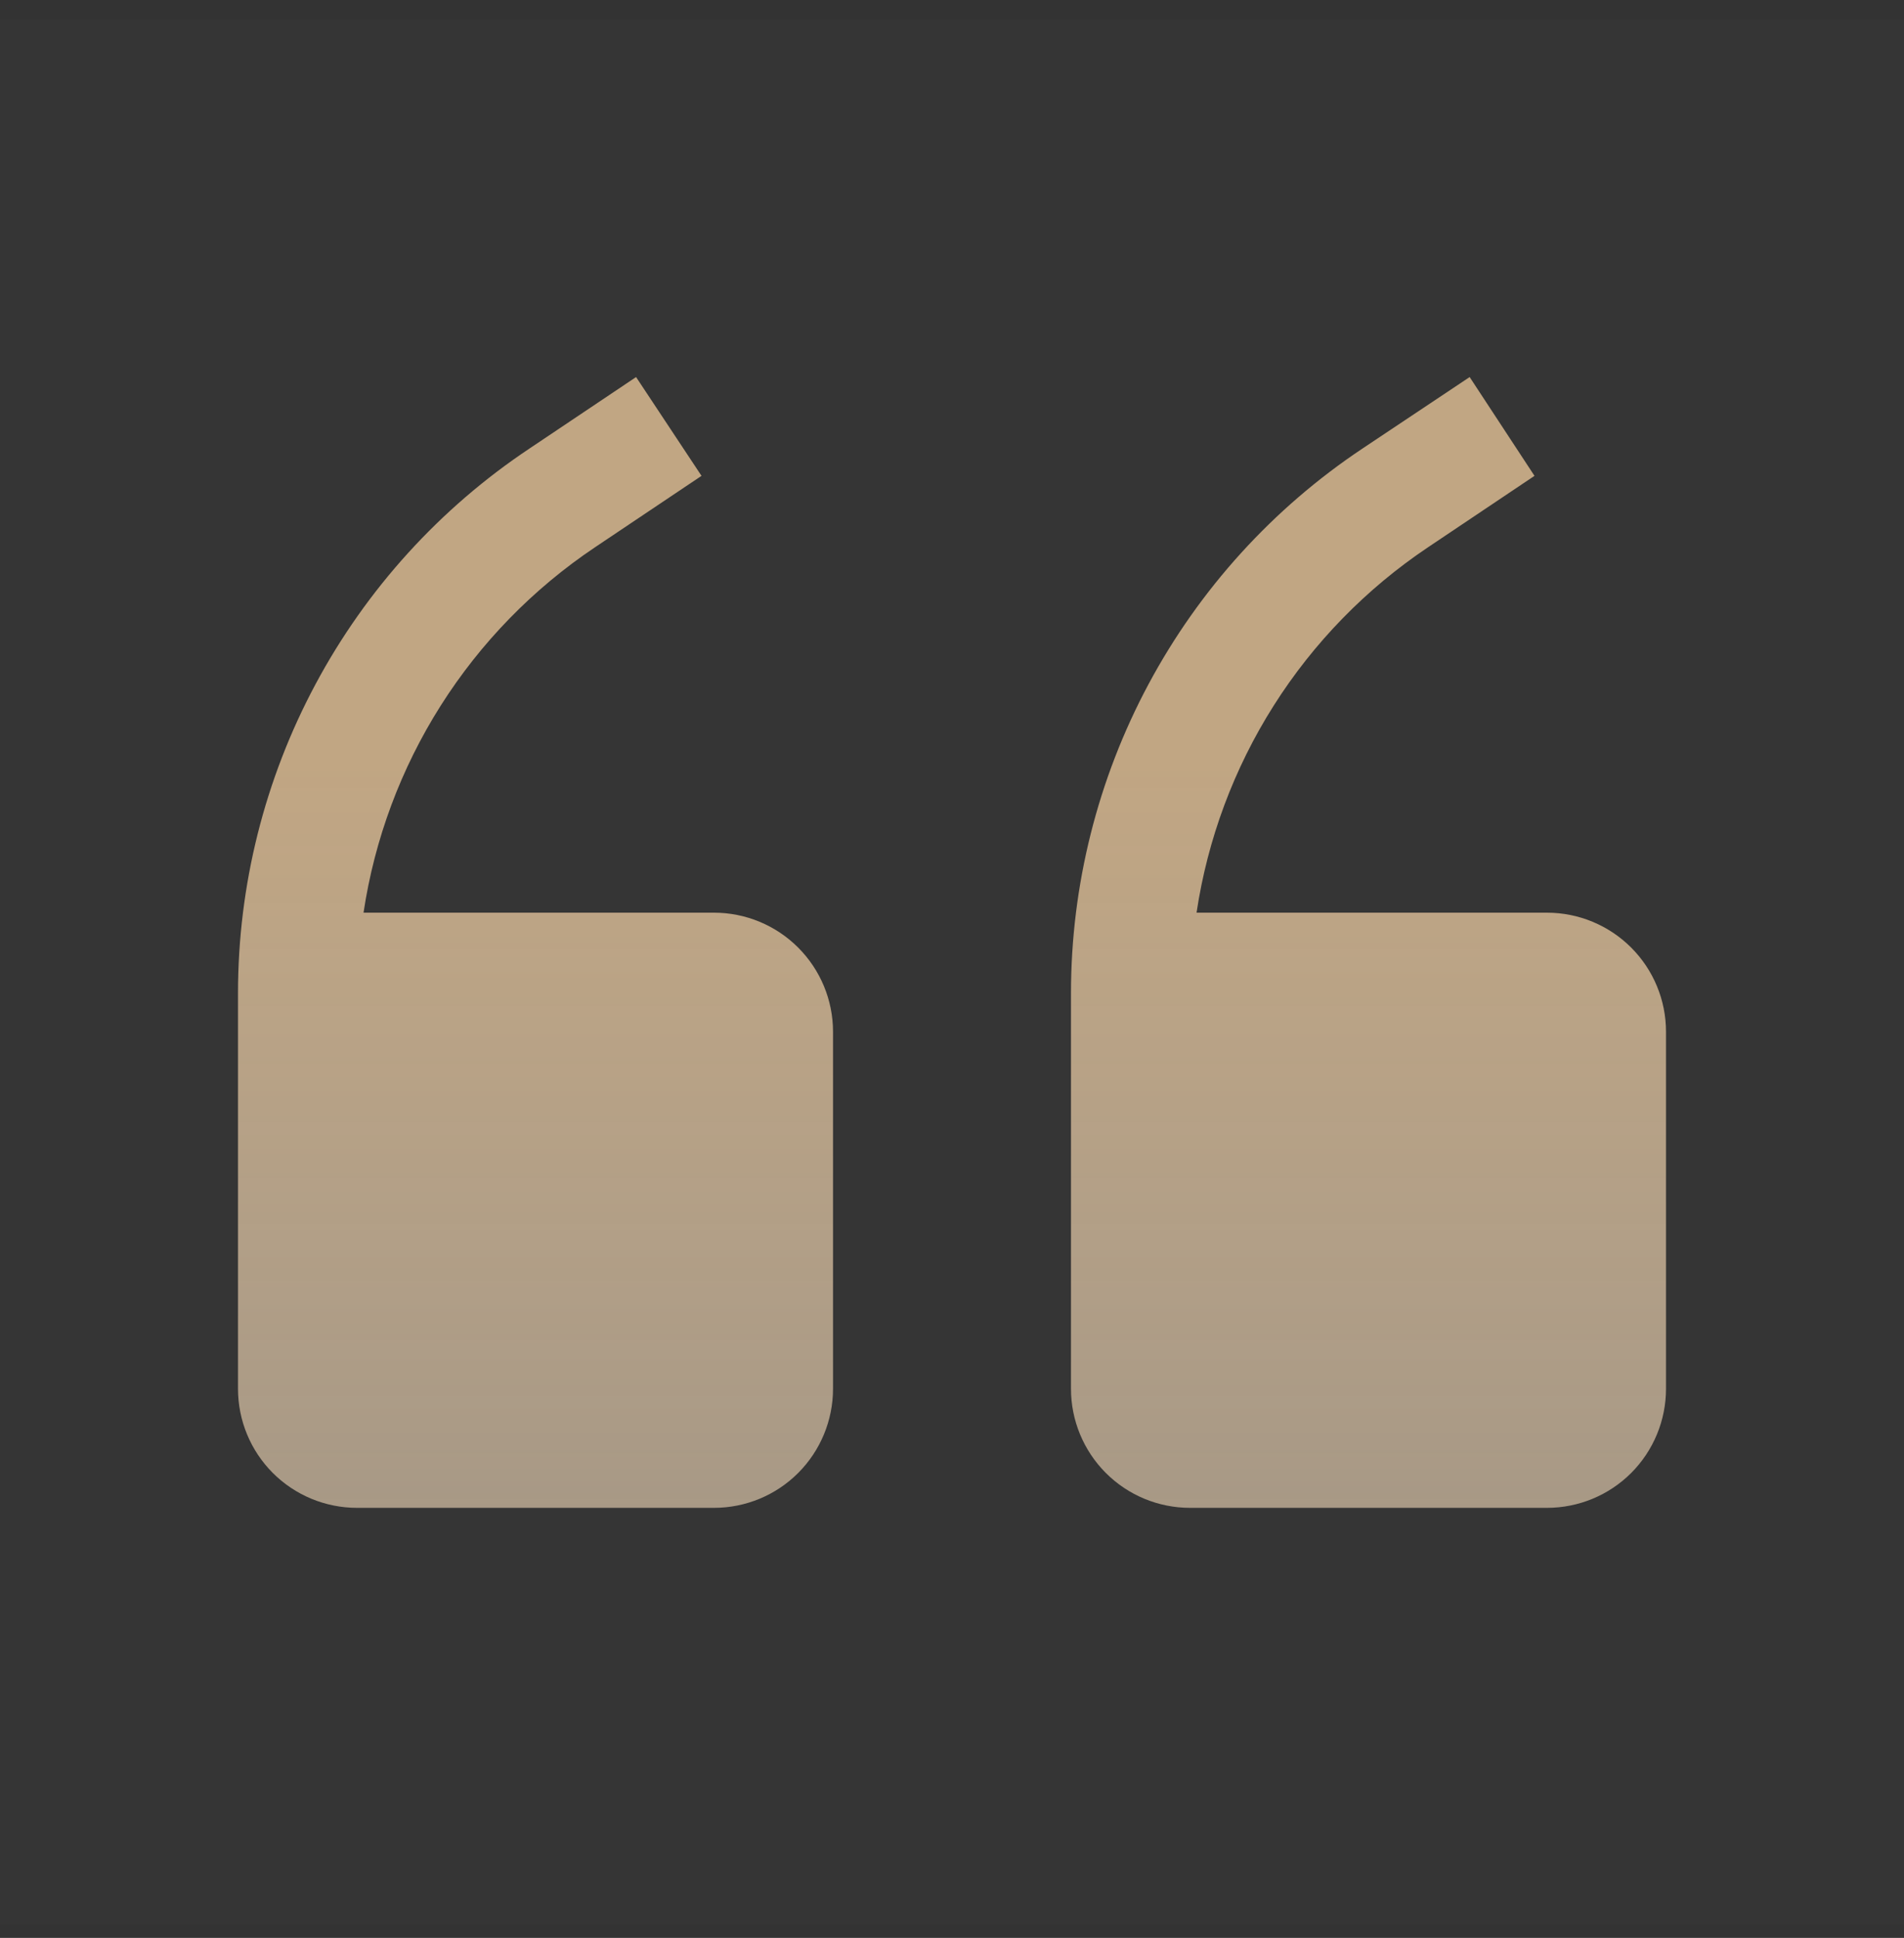<svg width="57" height="58" viewBox="0 0 57 58" fill="none" xmlns="http://www.w3.org/2000/svg">
<rect x="0" y="0" width="57" height="58" fill="#333333" stroke="none"/>
<rect width="57" height="57" transform="translate(0 0.598)" fill="white" fill-opacity="0.01" style="mix-blend-mode:multiply"/>
<path d="M21.375 27.316H10.883C11.214 25.112 12.002 23 13.195 21.117C14.388 19.234 15.961 17.621 17.812 16.38L21.001 14.242L19.042 11.285L15.853 13.423C13.169 15.211 10.968 17.634 9.446 20.478C7.923 23.321 7.126 26.496 7.125 29.721V41.566C7.125 42.511 7.5 43.417 8.168 44.086C8.837 44.754 9.743 45.129 10.688 45.129H21.375C22.32 45.129 23.226 44.754 23.894 44.086C24.562 43.417 24.938 42.511 24.938 41.566V30.879C24.938 29.934 24.562 29.028 23.894 28.36C23.226 27.692 22.32 27.316 21.375 27.316Z" fill="url(#paint0_linear_2040_8482)"/>
<path d="M46.312 27.316H35.821C36.152 25.112 36.939 23 38.132 21.117C39.325 19.234 40.898 17.621 42.75 16.38L45.938 14.242L43.997 11.285L40.791 13.423C38.107 15.211 35.906 17.634 34.383 20.478C32.861 23.321 32.064 26.496 32.062 29.721V41.566C32.062 42.511 32.438 43.417 33.106 44.086C33.774 44.754 34.68 45.129 35.625 45.129H46.312C47.257 45.129 48.163 44.754 48.832 44.086C49.5 43.417 49.875 42.511 49.875 41.566V30.879C49.875 29.934 49.5 29.028 48.832 28.36C48.163 27.692 47.257 27.316 46.312 27.316Z" fill="url(#paint1_linear_2040_8482)"/>
<defs>
<linearGradient id="paint0_linear_2040_8482" x1="29" y1="22.742" x2="29" y2="110.242" gradientUnits="userSpaceOnUse">
<stop stop-color="#C1A683"/>
<stop offset="1" stop-color="#F9F9FA" stop-opacity="0"/>
</linearGradient>
<linearGradient id="paint1_linear_2040_8482" x1="29" y1="22.742" x2="29" y2="110.242" gradientUnits="userSpaceOnUse">
<stop stop-color="#C1A683"/>
<stop offset="1" stop-color="#F9F9FA" stop-opacity="0"/>
</linearGradient>
</defs>
</svg>
